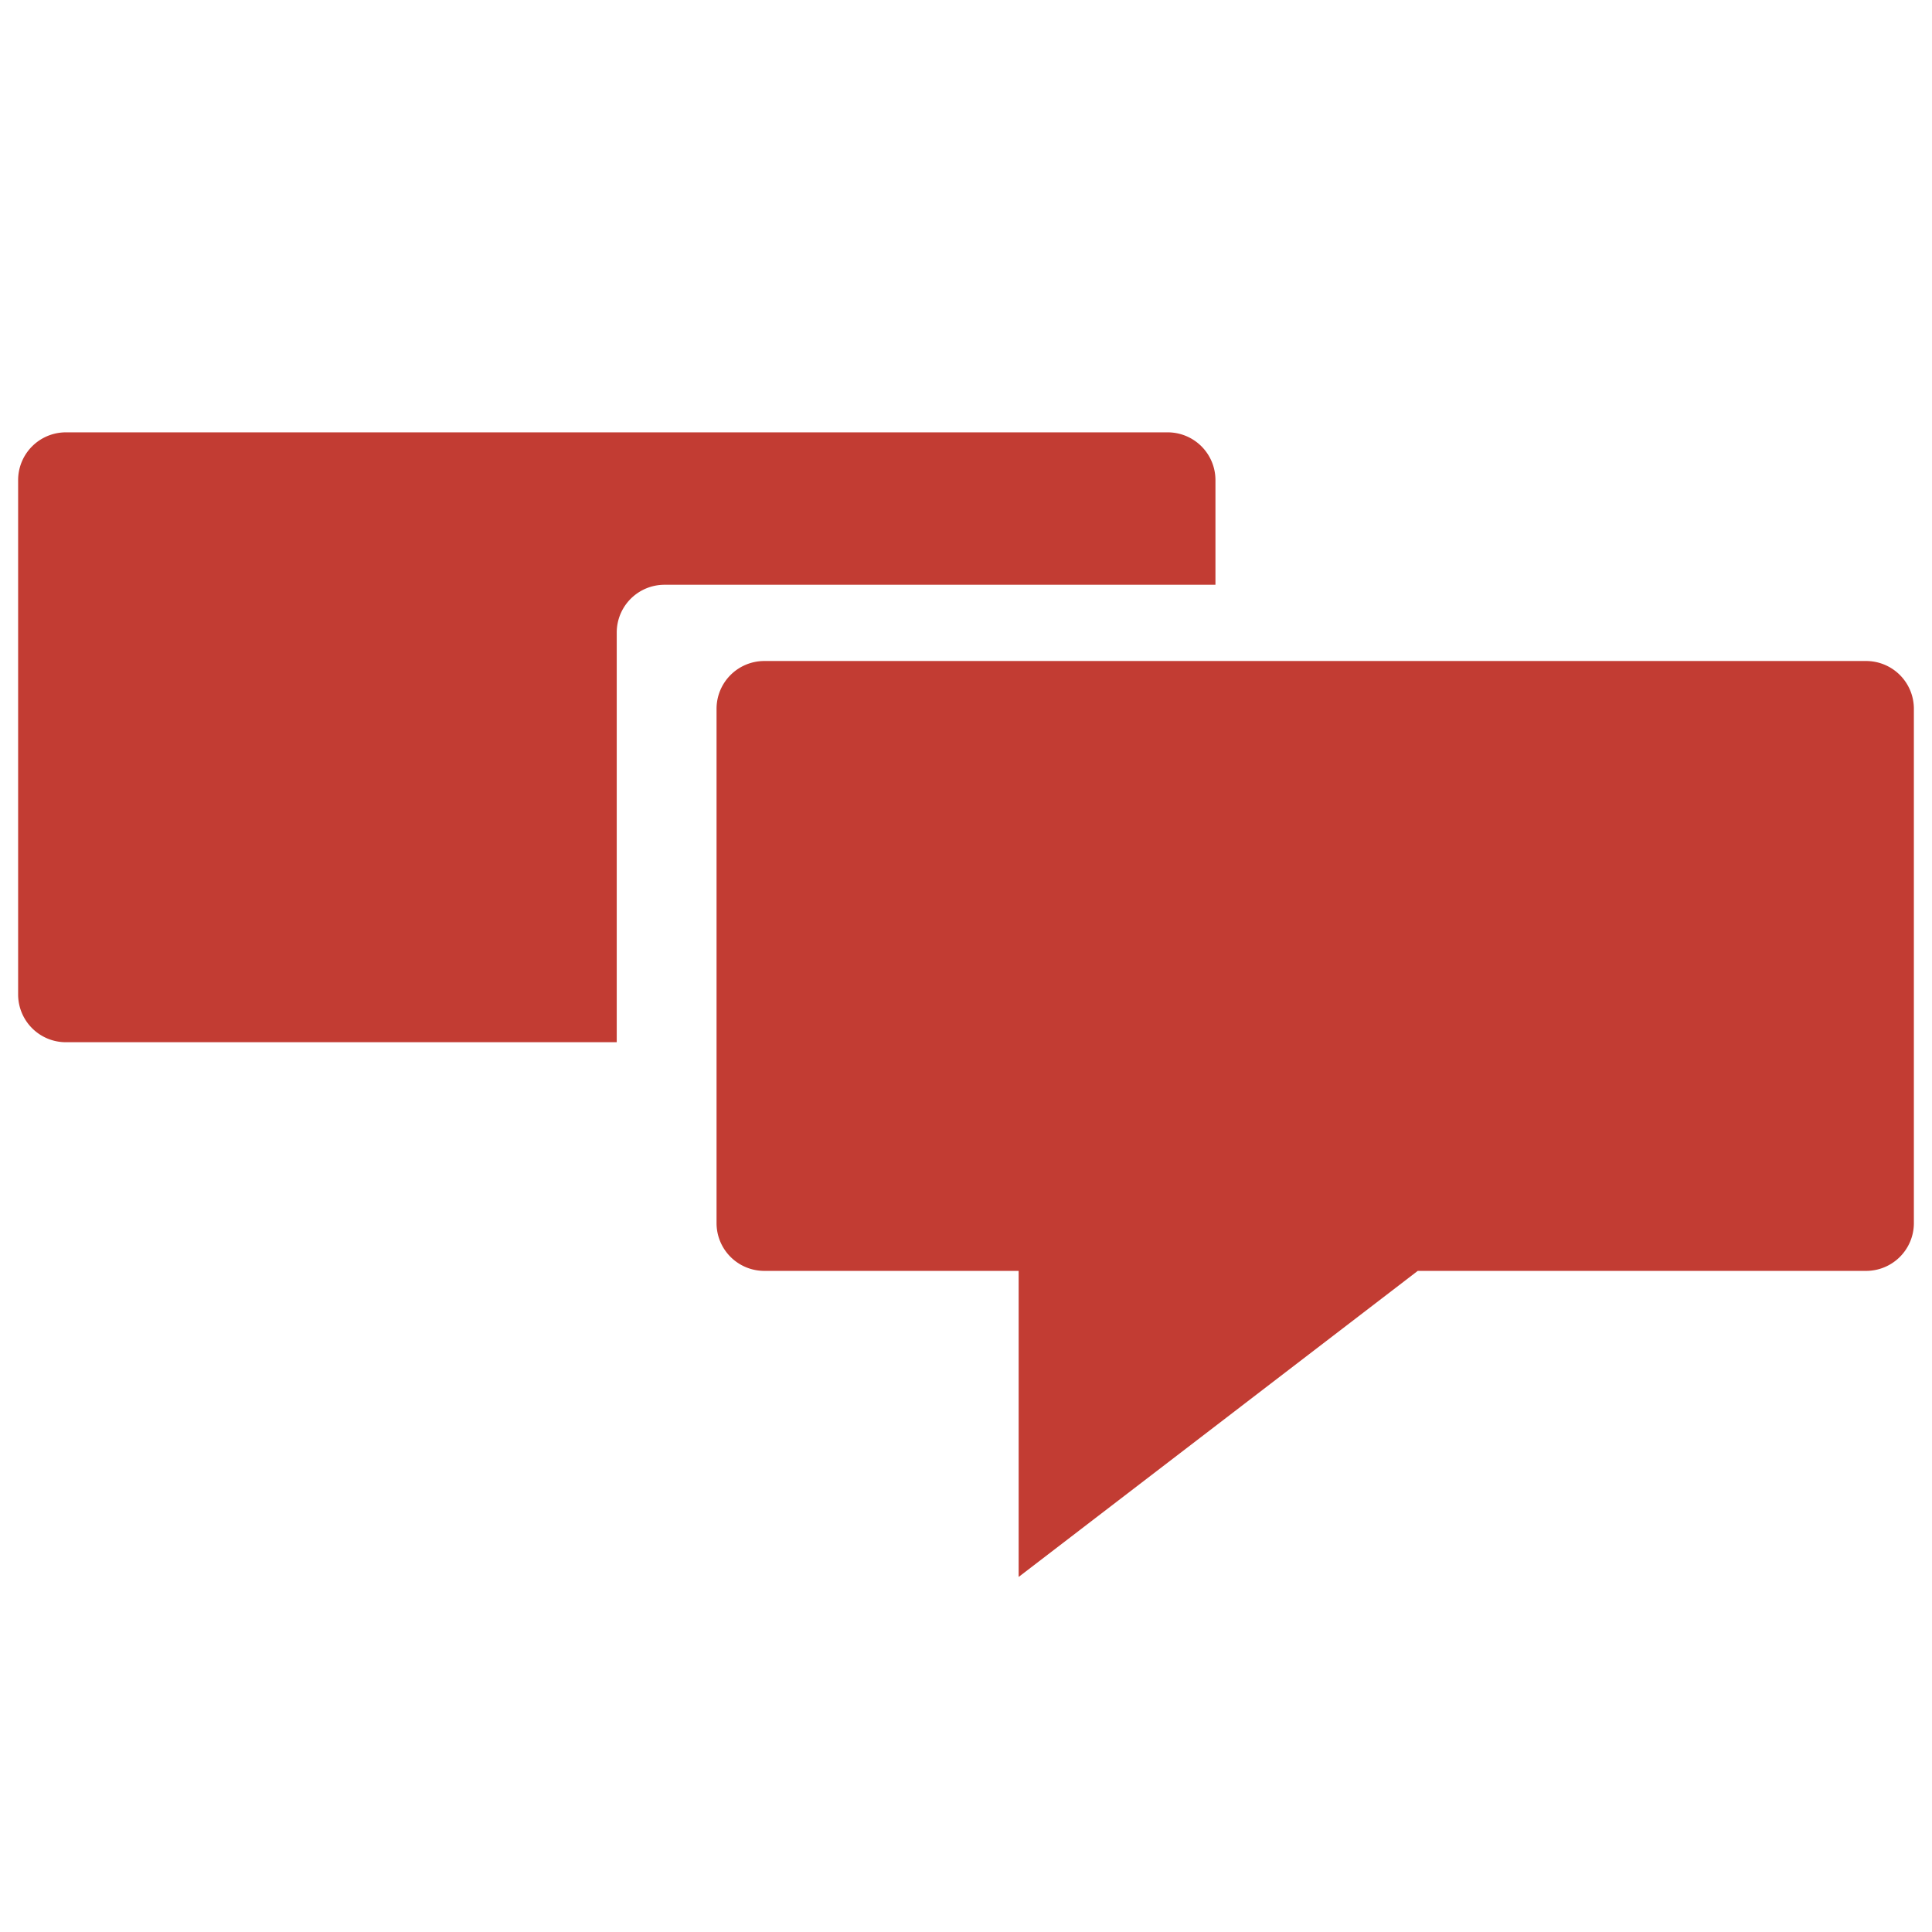 <svg xmlns="http://www.w3.org/2000/svg" viewBox="0 0 1000 1000"><path d="M370.885,366.862V633.086a24.724,24.724,0,0,0,24.724,24.724H527.251V816.219L733.829,657.81H965.894a24.724,24.724,0,0,0,24.724-24.724V366.862a24.724,24.724,0,0,0-24.724-24.724H395.609A24.724,24.724,0,0,0,370.885,366.862Z" fill="#c23c33"/><path d="M9.382,248.505V514.729a24.724,24.724,0,0,0,24.724,24.724H319.22V327.4a24.724,24.724,0,0,1,24.724-24.724H629.115V248.505a24.723,24.723,0,0,0-24.723-24.724H34.106A24.724,24.724,0,0,0,9.382,248.505Z" fill="#c23c33"/></svg>
